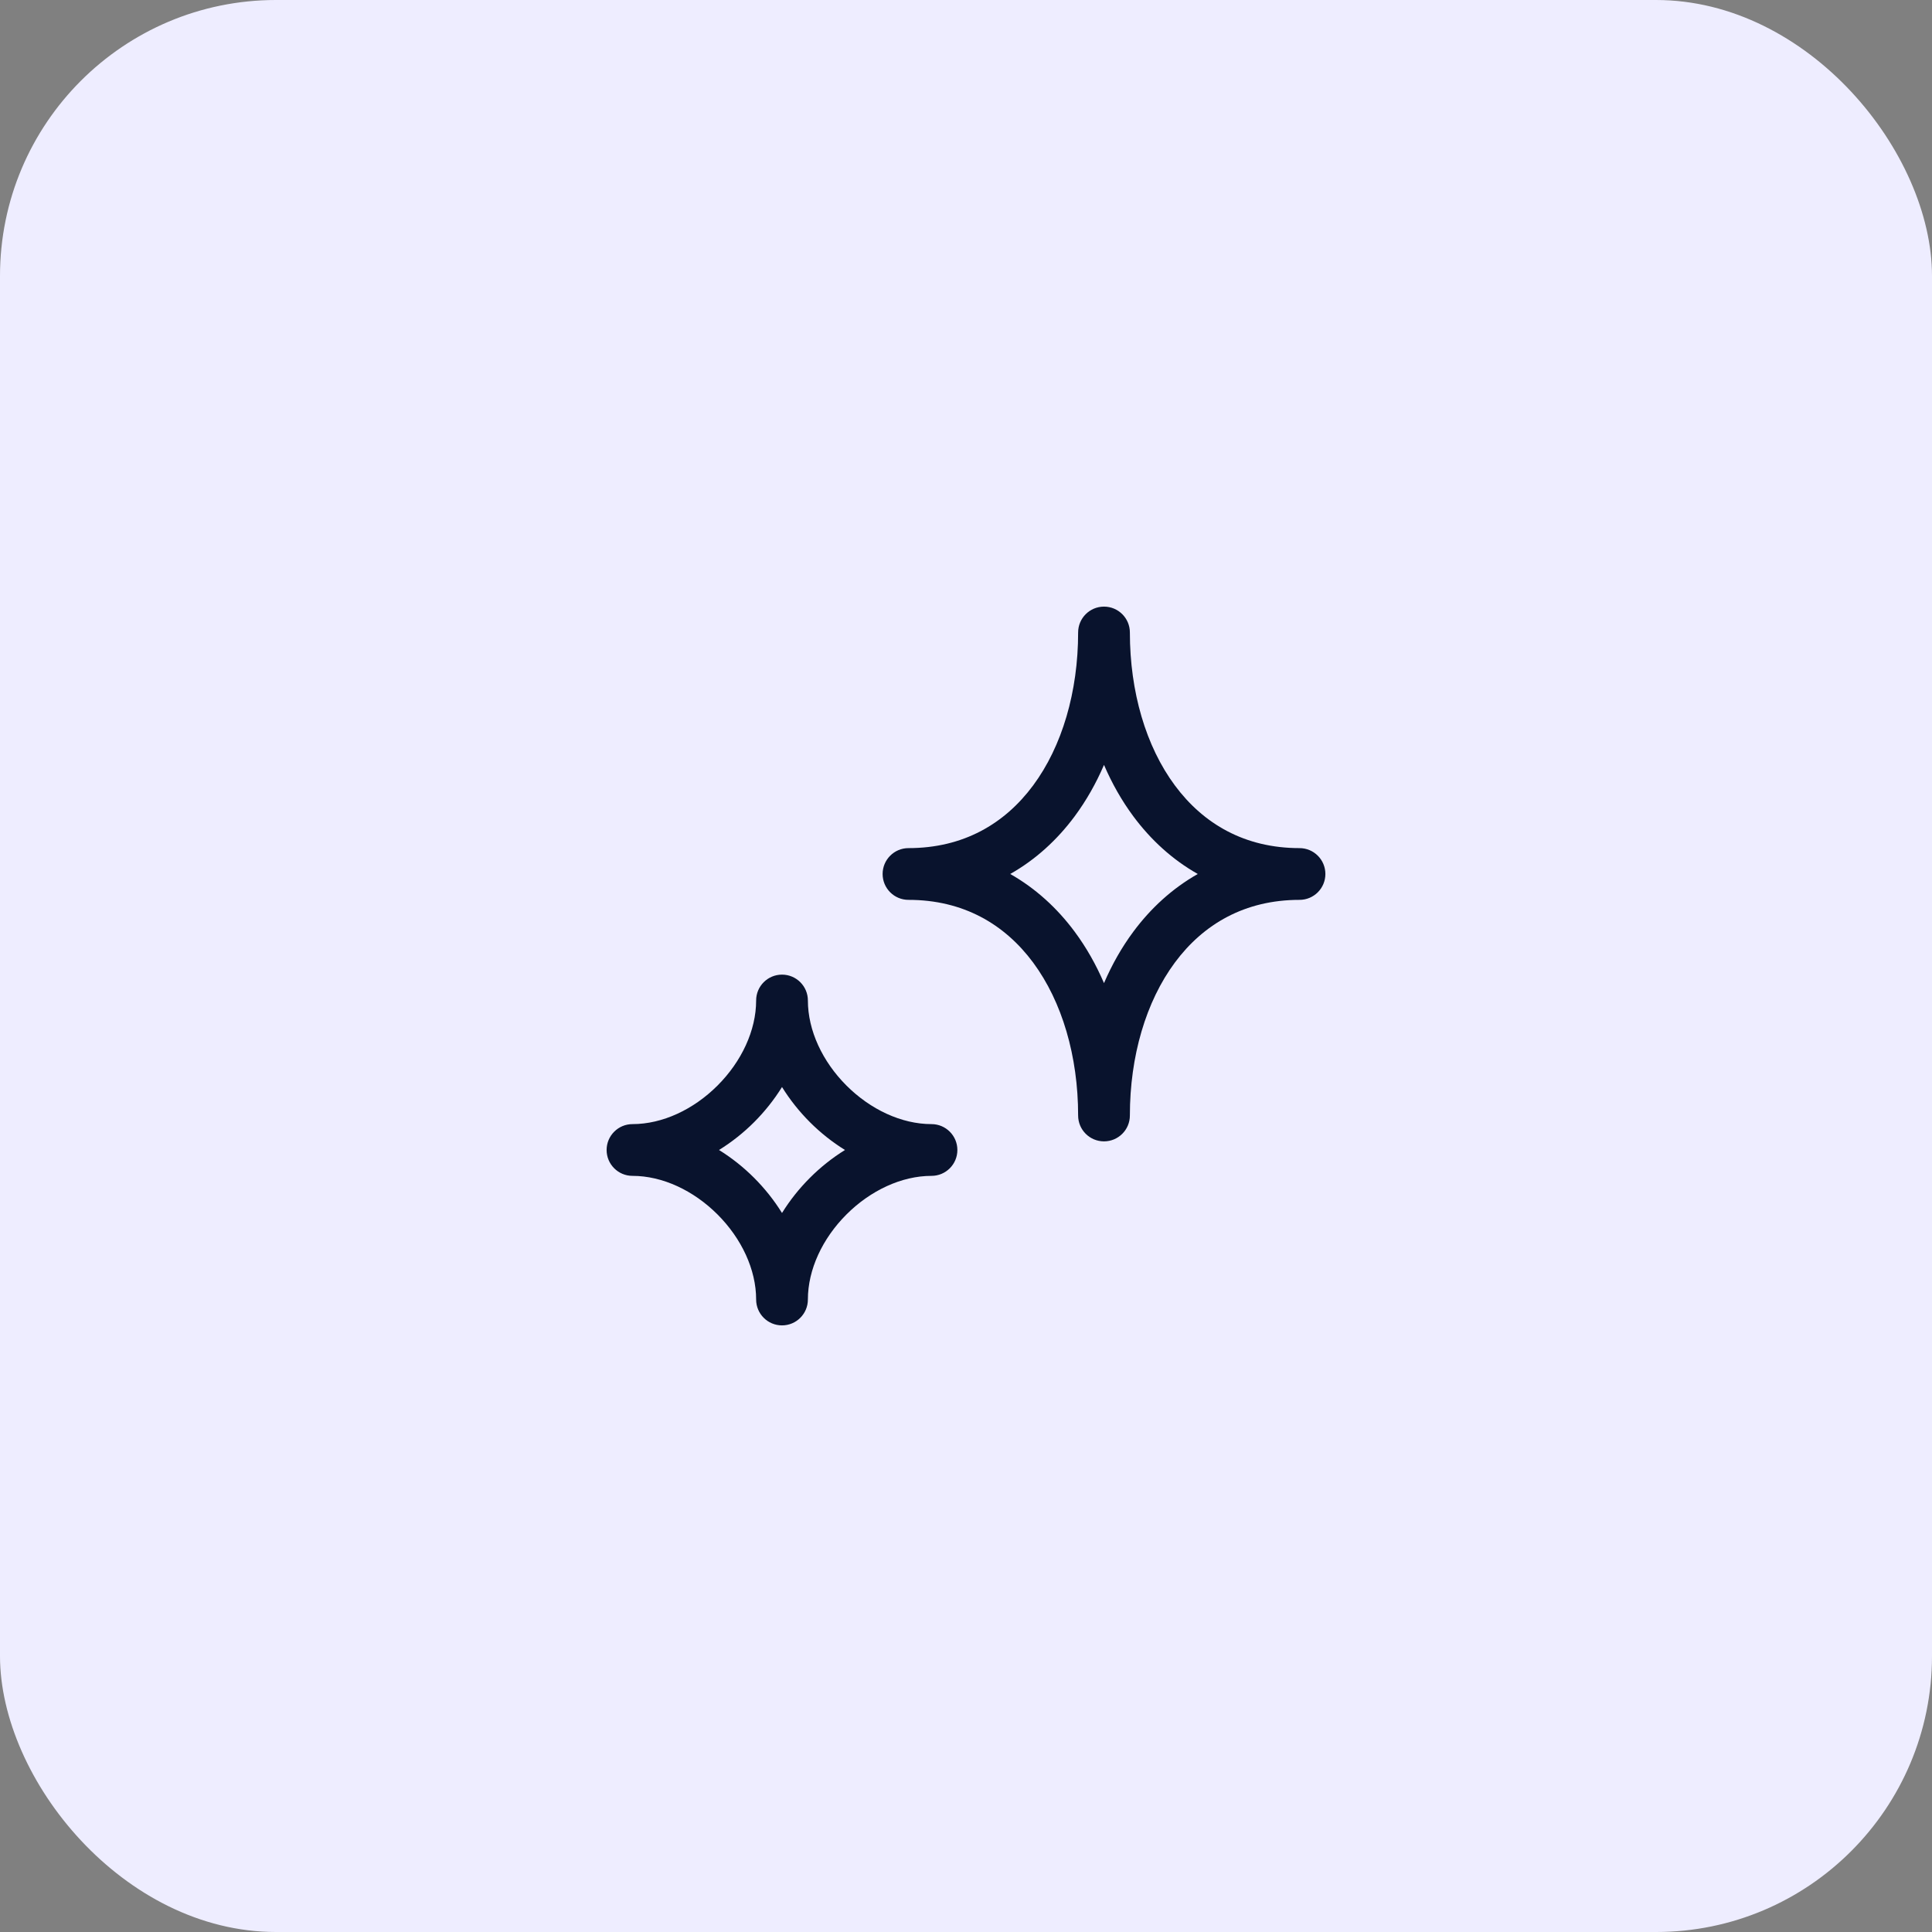 <?xml version="1.0" encoding="UTF-8"?> <svg xmlns="http://www.w3.org/2000/svg" width="56" height="56" viewBox="0 0 56 56" fill="none"><rect x="0" y="0" width="56" height="56" fill="#808080" stroke="none"/><rect width="56" height="56" rx="8" fill="#EEEDFF"></rect><path fill-rule="evenodd" clip-rule="evenodd" d="M32 17.583C32.414 17.583 32.75 17.919 32.75 18.333C32.75 20.05 33.214 21.634 34.055 22.767C34.881 23.881 36.081 24.583 37.667 24.583C38.081 24.583 38.417 24.919 38.417 25.333C38.417 25.748 38.081 26.083 37.667 26.083C36.081 26.083 34.881 26.786 34.055 27.899C33.214 29.033 32.75 30.617 32.75 32.333C32.75 32.748 32.414 33.083 32 33.083C31.586 33.083 31.25 32.748 31.25 32.333C31.25 30.617 30.786 29.033 29.945 27.899C29.119 26.786 27.919 26.083 26.333 26.083C25.919 26.083 25.583 25.748 25.583 25.333C25.583 24.919 25.919 24.583 26.333 24.583C27.919 24.583 29.119 23.881 29.945 22.767C30.786 21.634 31.25 20.05 31.25 18.333C31.25 17.919 31.586 17.583 32 17.583ZM32 22.171C31.77 22.706 31.487 23.206 31.15 23.661C30.643 24.344 30.018 24.917 29.282 25.333C30.018 25.75 30.643 26.323 31.15 27.006C31.487 27.46 31.77 27.961 32 28.496C32.23 27.961 32.513 27.46 32.85 27.006C33.357 26.323 33.982 25.75 34.718 25.333C33.982 24.917 33.357 24.344 32.85 23.661C32.513 23.206 32.23 22.706 32 22.171ZM22.667 28.25C23.081 28.25 23.417 28.586 23.417 29C23.417 29.867 23.839 30.769 24.535 31.465C25.231 32.161 26.133 32.583 27 32.583C27.414 32.583 27.75 32.919 27.75 33.333C27.75 33.748 27.414 34.083 27 34.083C26.133 34.083 25.231 34.506 24.535 35.202C23.839 35.898 23.417 36.799 23.417 37.667C23.417 38.081 23.081 38.417 22.667 38.417C22.252 38.417 21.917 38.081 21.917 37.667C21.917 36.799 21.494 35.898 20.798 35.202C20.102 34.506 19.201 34.083 18.333 34.083C17.919 34.083 17.583 33.748 17.583 33.333C17.583 32.919 17.919 32.583 18.333 32.583C19.201 32.583 20.102 32.161 20.798 31.465C21.494 30.769 21.917 29.867 21.917 29C21.917 28.586 22.252 28.25 22.667 28.25ZM22.667 31.508C22.437 31.879 22.163 32.221 21.859 32.526C21.555 32.83 21.212 33.103 20.841 33.333C21.212 33.563 21.555 33.837 21.859 34.141C22.163 34.446 22.437 34.788 22.667 35.159C22.897 34.788 23.17 34.446 23.475 34.141C23.779 33.837 24.121 33.563 24.492 33.333C24.121 33.103 23.779 32.83 23.475 32.526C23.17 32.221 22.897 31.879 22.667 31.508Z" fill="#09132D"></path></svg> 